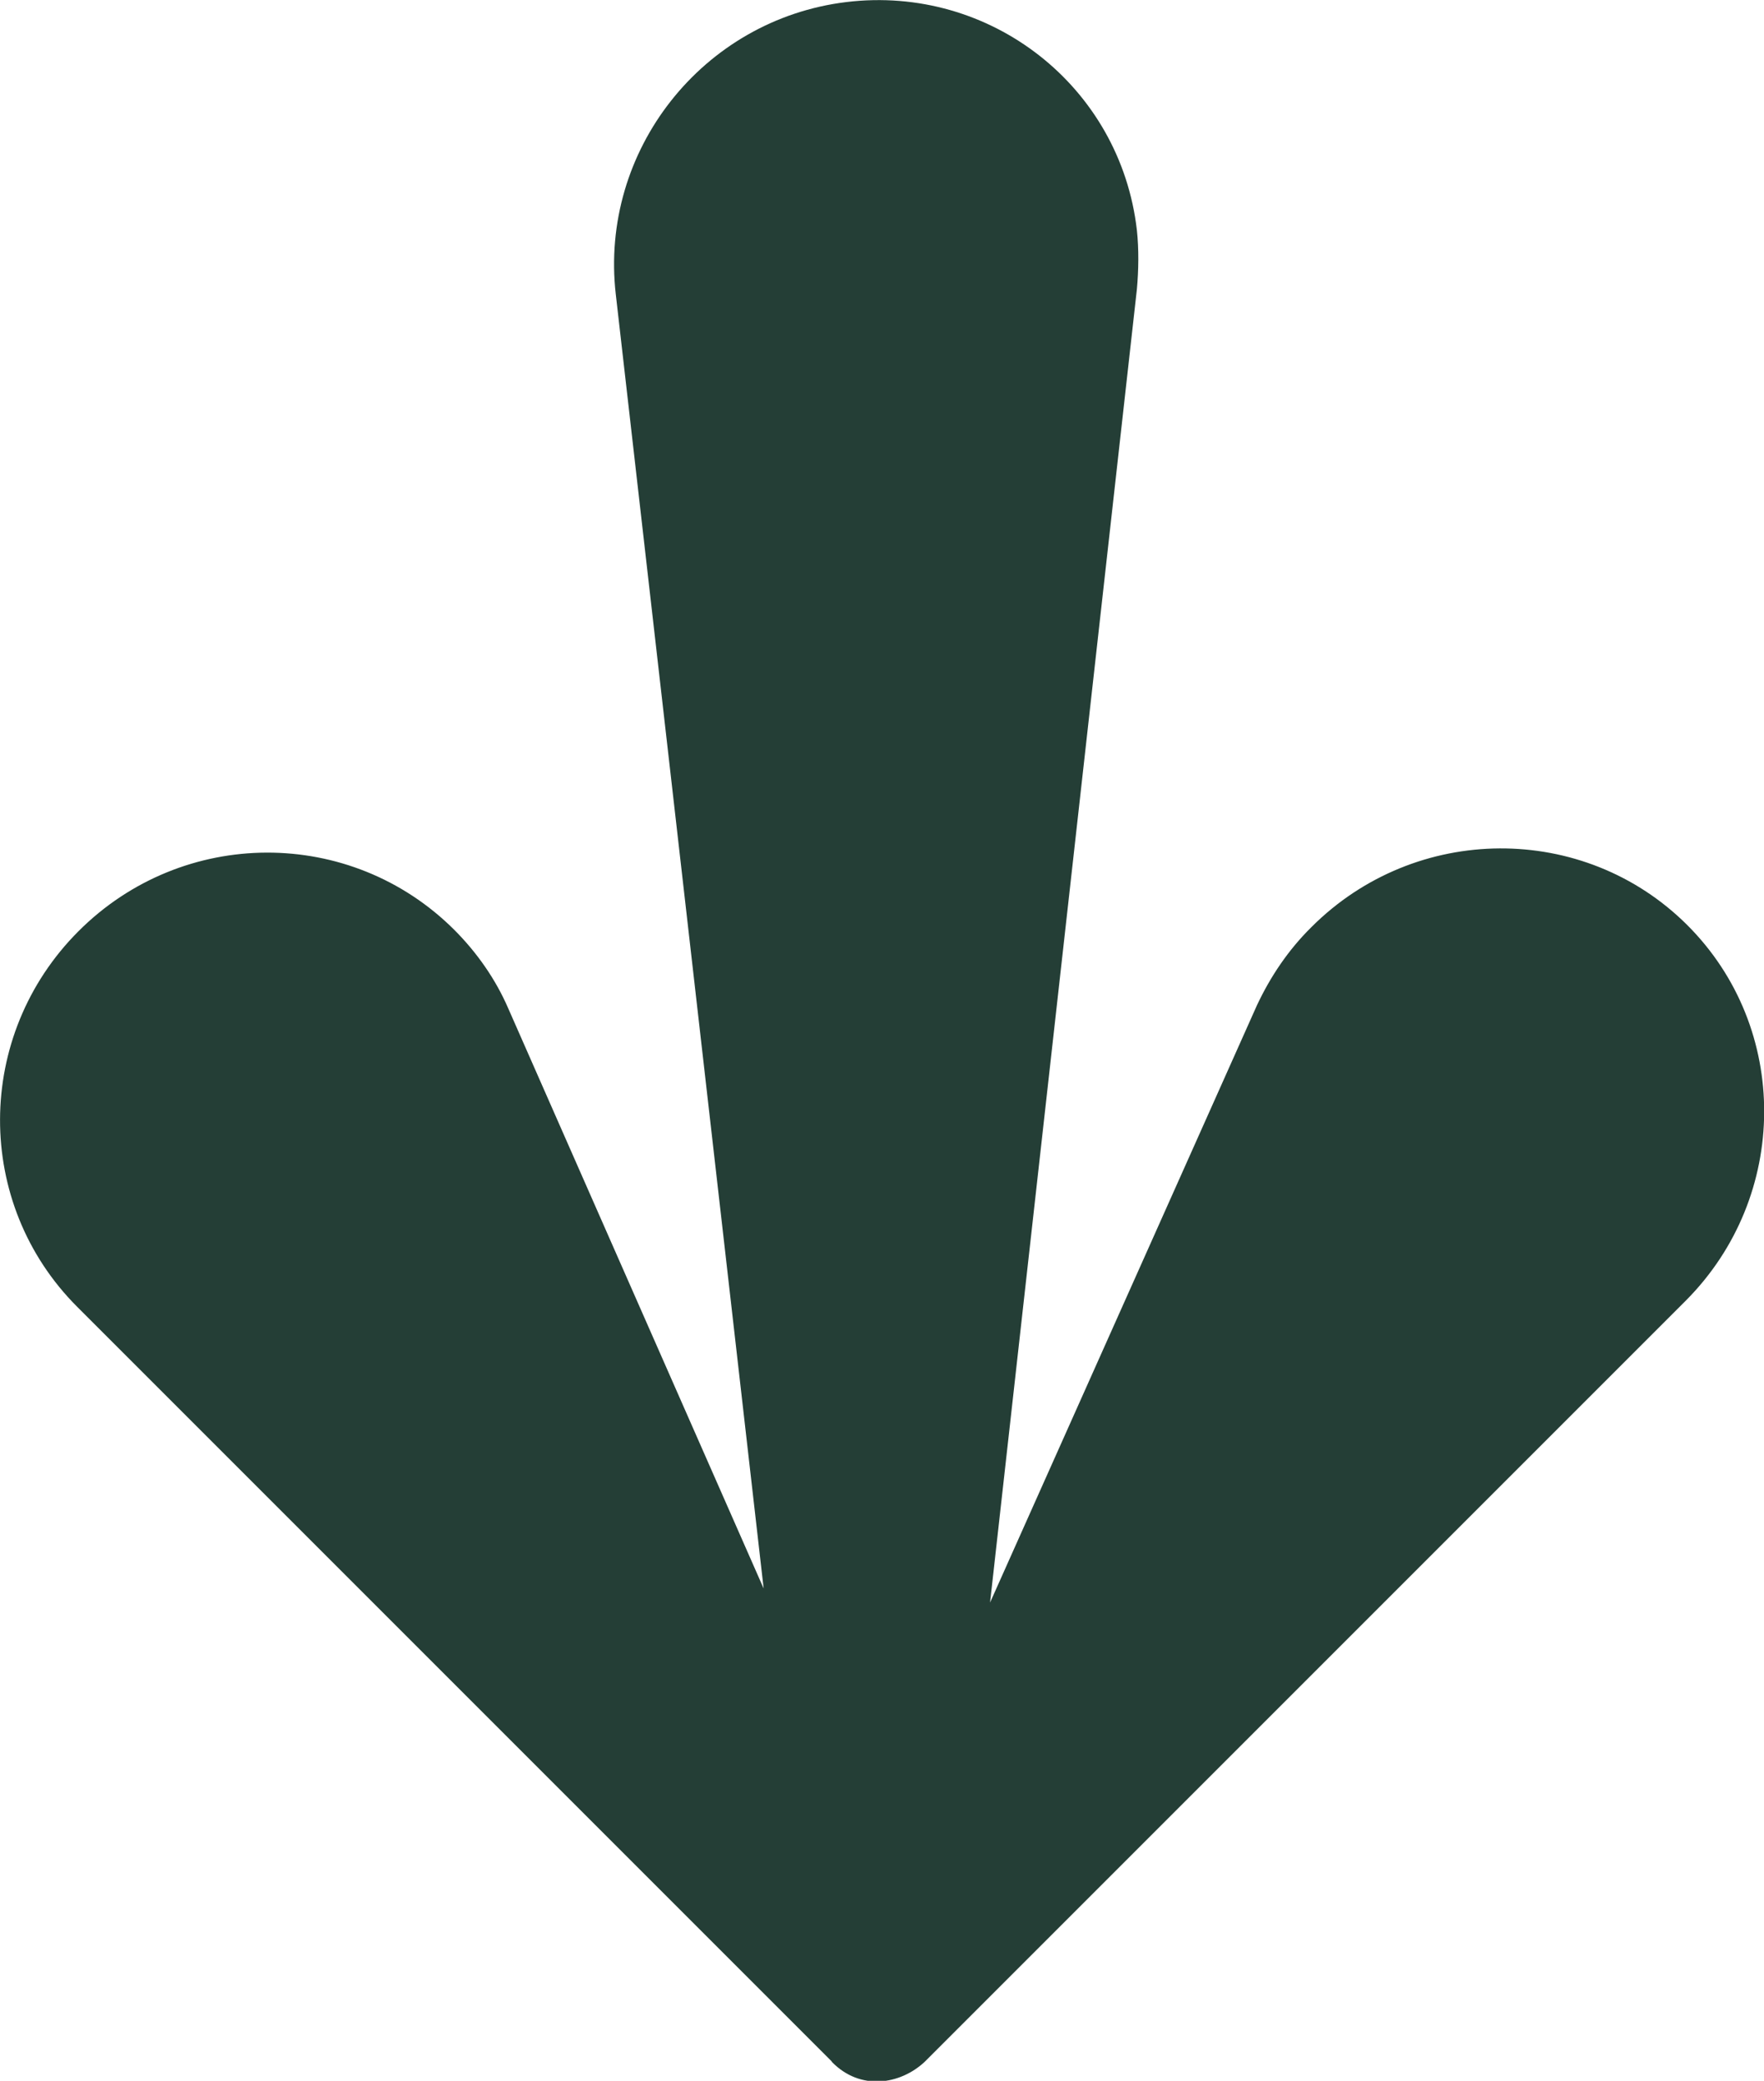 <?xml version="1.0" encoding="UTF-8"?>
<svg id="Layer_1" data-name="Layer 1" xmlns="http://www.w3.org/2000/svg" viewBox="0 0 51.42 60.65">
  <defs>
    <style>
      .cls-1 {
        fill: #243e36;
      }
    </style>
  </defs>
  <path class="cls-1" d="m24.24,60.08L2.25,38.09c-3.01-3.01-3-7.91.04-10.95s7.93-3.05,10.95-.04c.67.67,1.21,1.45,1.57,2.28l7.45,16.92-4.31-37.72C17.47,4.39,20.48.57,24.67.06c4.2-.51,7.99,2.46,8.47,6.65.06.56.05,1.17,0,1.72l-4.28,38.28,7.78-17.41c.39-.83.91-1.61,1.59-2.28,3.03-3.03,7.94-3.06,10.95-.06s2.99,7.91-.04,10.95l-22.19,22.19c-.71.66-1.87.85-2.7,0Z"/>
</svg>